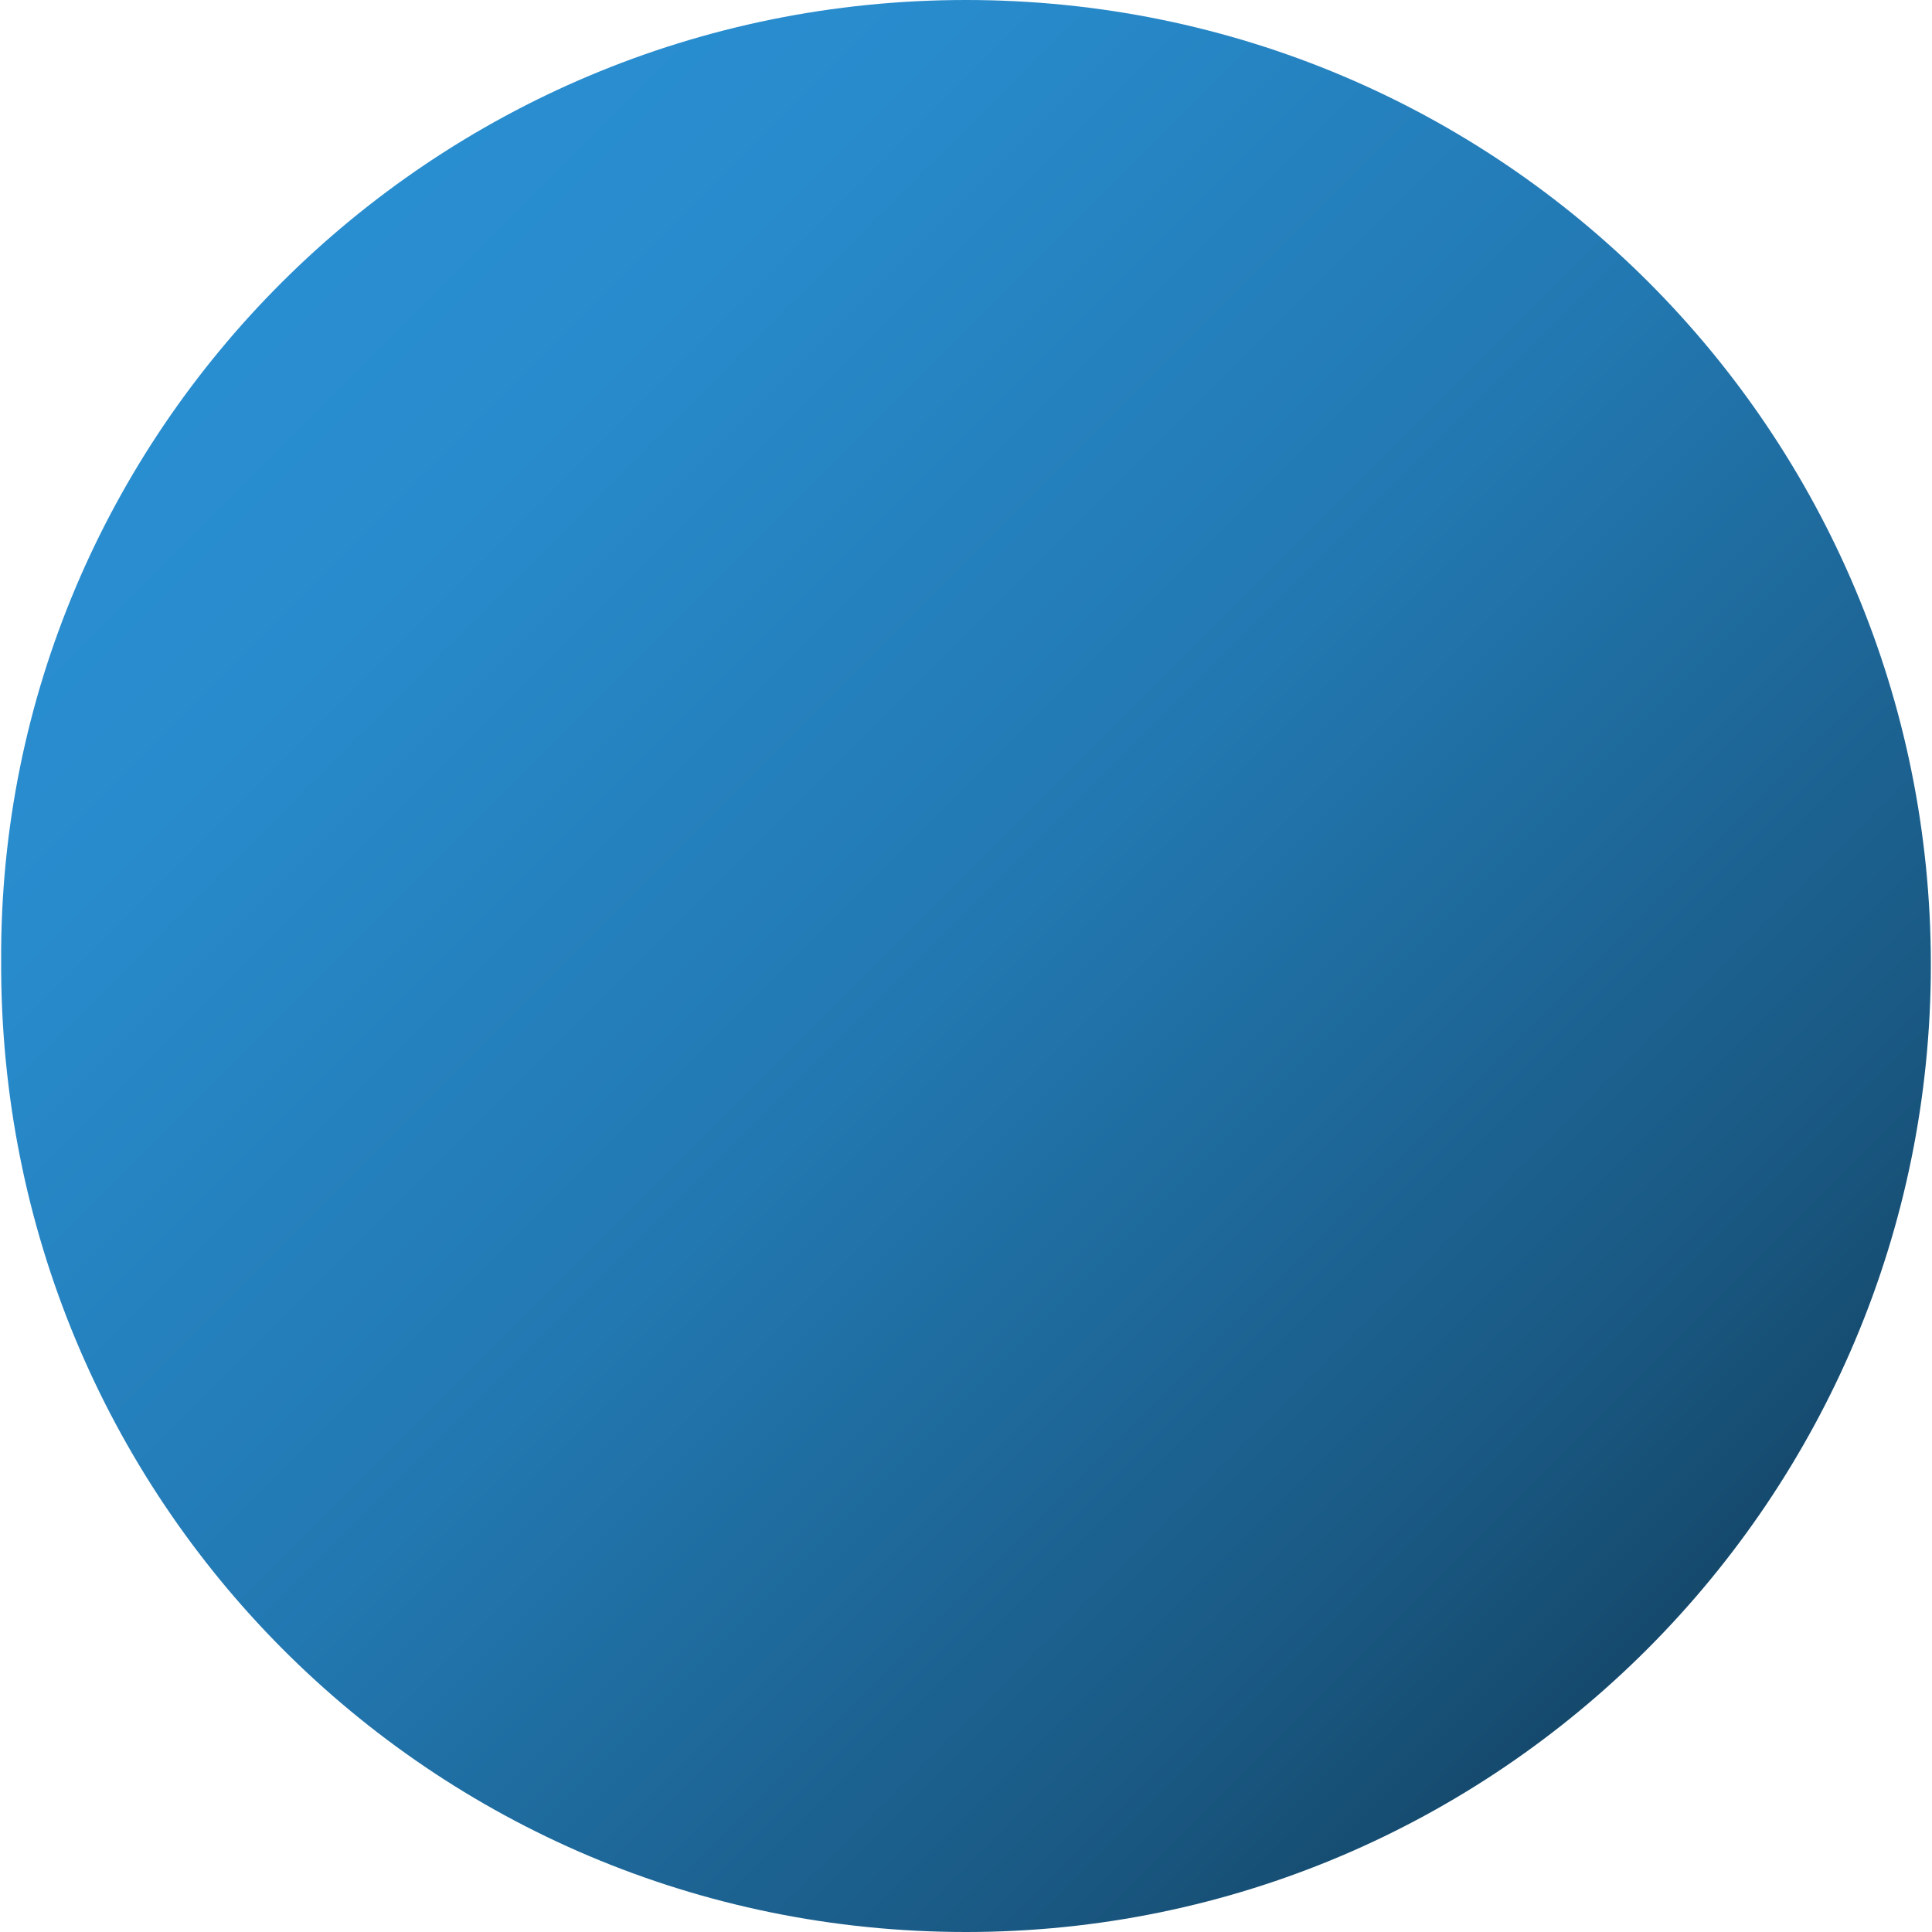 <?xml version="1.0" encoding="UTF-8"?>
<!DOCTYPE svg PUBLIC '-//W3C//DTD SVG 1.0//EN'
          'http://www.w3.org/TR/2001/REC-SVG-20010904/DTD/svg10.dtd'>
<svg height="8" stroke="#000" stroke-linecap="square" stroke-miterlimit="10" viewBox="0 0 8.44 8.45" width="8" xmlns="http://www.w3.org/2000/svg" xmlns:xlink="http://www.w3.org/1999/xlink"
><g
  ><defs
    ><linearGradient gradientTransform="translate(-325.92 -211.084)" gradientUnits="userSpaceOnUse" id="a" spreadMethod="pad" x1="325.913" x2="334.36" y1="211.084" y2="219.531"
      ><stop offset="0%" stop-color="#2A92D7"
        /><stop offset="25%" stop-color="#288BCC"
        /><stop offset="50%" stop-color="#2278B1"
        /><stop offset="75%" stop-color="#1A5A85"
        /><stop offset="100%" stop-color="#0E324A"
      /></linearGradient
    ></defs
    ><g fill="url(#a)" stroke="url(#a)"
    ><path d="M4.22 8.45C1.88 8.45-.01 6.56 0 4.2-.01 1.89 1.88 0 4.22 0S8.44 1.89 8.44 4.22 6.55 8.45 4.22 8.45Zm0 0" stroke="none"
    /></g
  ></g
></svg
>
